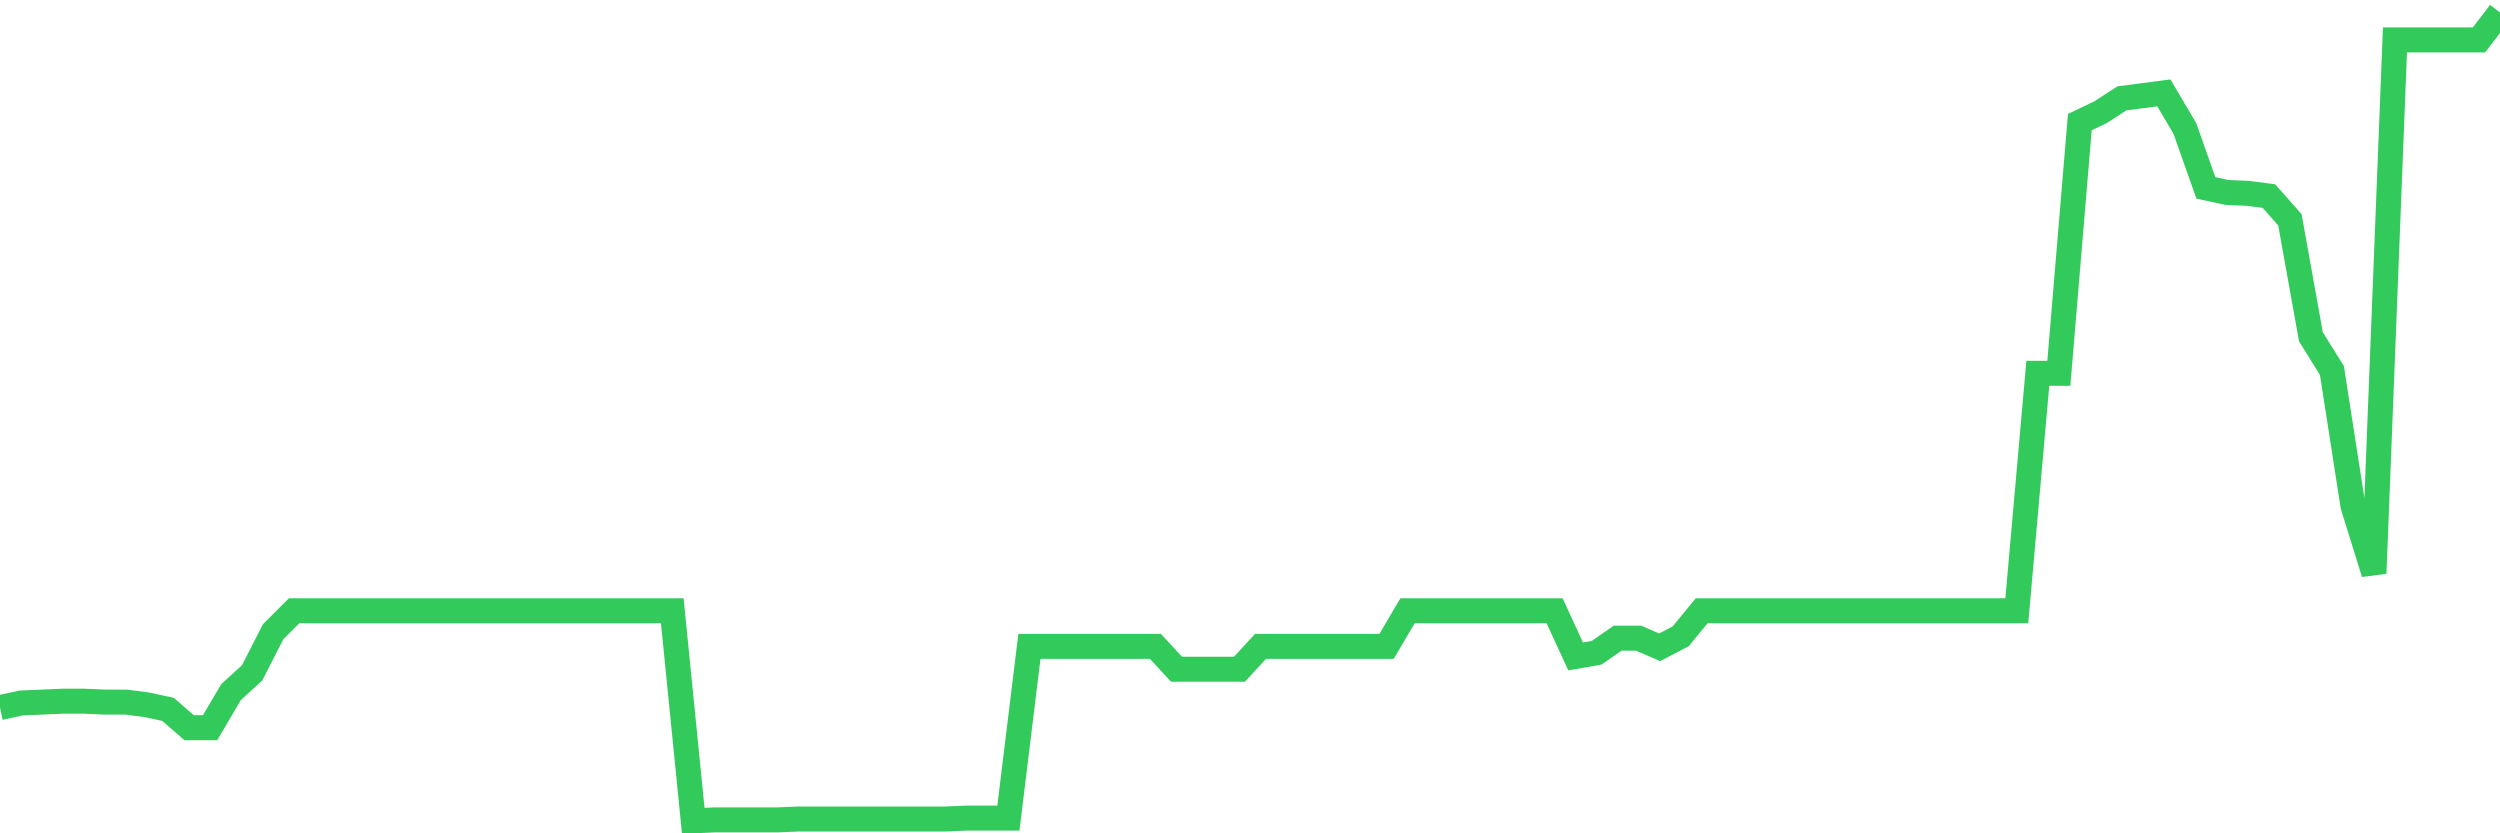 <svg
  xmlns="http://www.w3.org/2000/svg"
  xmlns:xlink="http://www.w3.org/1999/xlink"
  width="120"
  height="40"
  viewBox="0 0 120 40"
  preserveAspectRatio="none"
>
  <polyline
    points="0,33.964 1.008,33.744 2.017,33.701 3.025,33.657 4.034,33.657 5.042,33.701 6.05,33.701 7.059,33.832 8.067,34.051 9.076,34.928 10.084,34.928 11.092,33.218 12.101,32.298 13.109,30.325 14.118,29.316 15.126,29.316 16.134,29.316 17.143,29.316 18.151,29.316 19.16,29.316 20.168,29.316 21.176,29.316 22.185,29.316 23.193,29.316 24.202,29.316 25.21,29.316 26.218,29.316 27.227,29.316 28.235,29.316 29.244,29.316 30.252,29.316 31.261,29.316 32.269,29.316 33.277,39.4 34.286,39.356 35.294,39.356 36.303,39.356 37.311,39.356 38.319,39.312 39.328,39.312 40.336,39.312 41.345,39.312 42.353,39.312 43.361,39.312 44.37,39.312 45.378,39.312 46.387,39.268 47.395,39.268 48.403,39.268 49.412,31.026 50.42,31.026 51.429,31.026 52.437,31.026 53.445,31.026 54.454,31.026 55.462,31.026 56.471,32.122 57.479,32.122 58.487,32.122 59.496,32.122 60.504,31.026 61.513,31.026 62.521,31.026 63.529,31.026 64.538,31.026 65.546,31.026 66.555,31.026 67.563,29.316 68.571,29.316 69.58,29.316 70.588,29.316 71.597,29.316 72.605,29.316 73.613,29.316 74.622,29.316 75.63,31.508 76.639,31.333 77.647,30.632 78.655,30.632 79.664,31.07 80.672,30.544 81.681,29.316 82.689,29.316 83.697,29.316 84.706,29.316 85.714,29.316 86.723,29.316 87.731,29.316 88.739,29.316 89.748,29.316 90.756,29.316 91.765,29.316 92.773,29.316 93.782,29.316 94.79,29.316 95.798,29.316 96.807,29.316 97.815,17.918 98.824,17.918 99.832,5.861 100.84,5.379 101.849,4.721 102.857,4.59 103.866,4.458 104.874,6.168 105.882,9.018 106.891,9.237 107.899,9.281 108.908,9.412 109.916,10.552 110.924,16.164 111.933,17.786 112.941,24.275 113.95,27.519 114.958,1.915 115.966,1.915 116.975,1.915 117.983,1.915 118.992,1.915 120,0.6"
    fill="none"
    stroke="#32ca5b"
    stroke-width="1.2"
  >
  </polyline>
</svg>